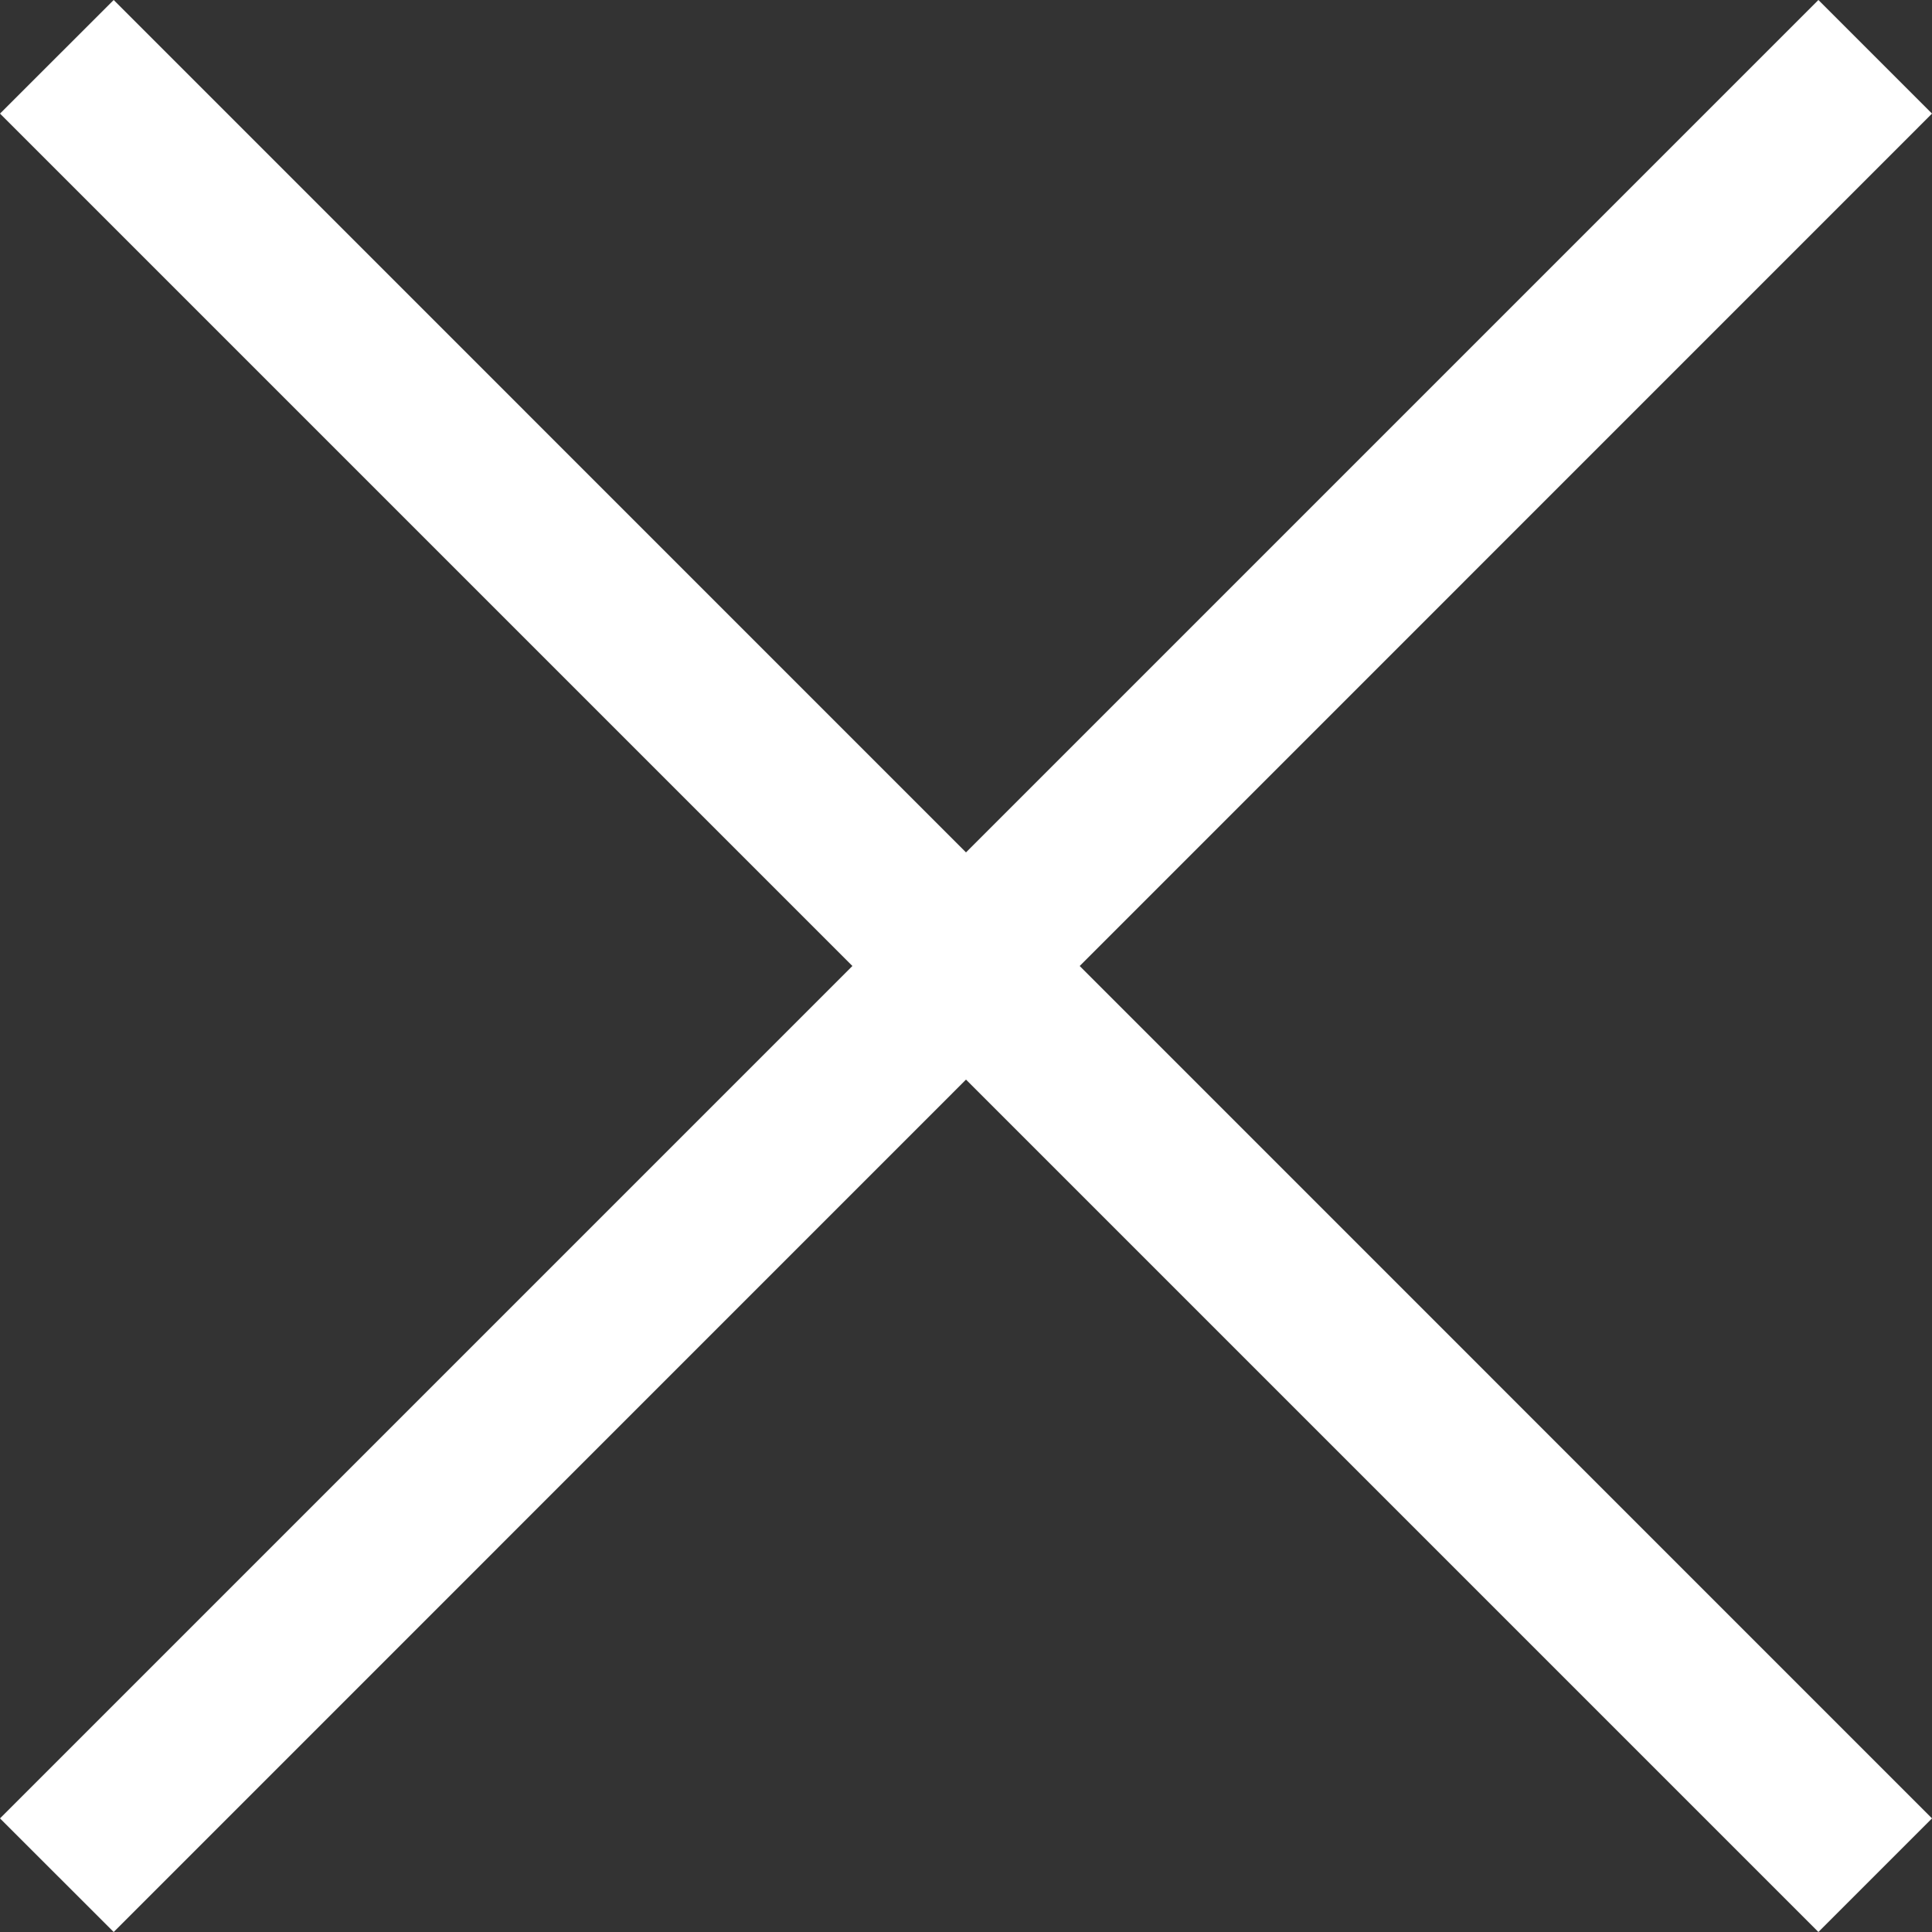 <svg fill="#ffffff" version="1.2" xmlns="http://www.w3.org/2000/svg" xmlns:xlink="http://www.w3.org/1999/xlink" overflow="visible" preserveAspectRatio="none" viewBox="0 0 20 20" width="20" height="20"><rect x="0" y="0" width="20" height="20" fill="#333333" stroke="none"/><g transform="translate(0, 0)"><defs><path id="path-1597395682541310" d="M18.824 0 C18.824 0 10 8.824 10 8.824 C10 8.824 1.177 0 1.177 0 C1.177 0 0 1.176 0 1.176 C0 1.176 8.824 10 8.824 10 C8.824 10 0 18.824 0 18.824 C0 18.824 1.177 20 1.177 20 C1.177 20 10 11.176 10 11.176 C10 11.176 18.824 20 18.824 20 C18.824 20 20 18.824 20 18.824 C20 18.824 11.177 10 11.177 10 C11.177 10 20 1.176 20 1.176 C20 1.176 18.824 0 18.824 0 Z" vector-effect="non-scaling-stroke"/></defs><g transform="translate(0, 0)"><path d="M18.824 0 C18.824 0 10 8.824 10 8.824 C10 8.824 1.177 0 1.177 0 C1.177 0 0 1.176 0 1.176 C0 1.176 8.824 10 8.824 10 C8.824 10 0 18.824 0 18.824 C0 18.824 1.177 20 1.177 20 C1.177 20 10 11.176 10 11.176 C10 11.176 18.824 20 18.824 20 C18.824 20 20 18.824 20 18.824 C20 18.824 11.177 10 11.177 10 C11.177 10 20 1.176 20 1.176 C20 1.176 18.824 0 18.824 0 Z" style="stroke: rgb(140, 140, 140); stroke-width: 0; stroke-linecap: butt; stroke-linejoin: miter;" vector-effect="non-scaling-stroke"/></g></g></svg>